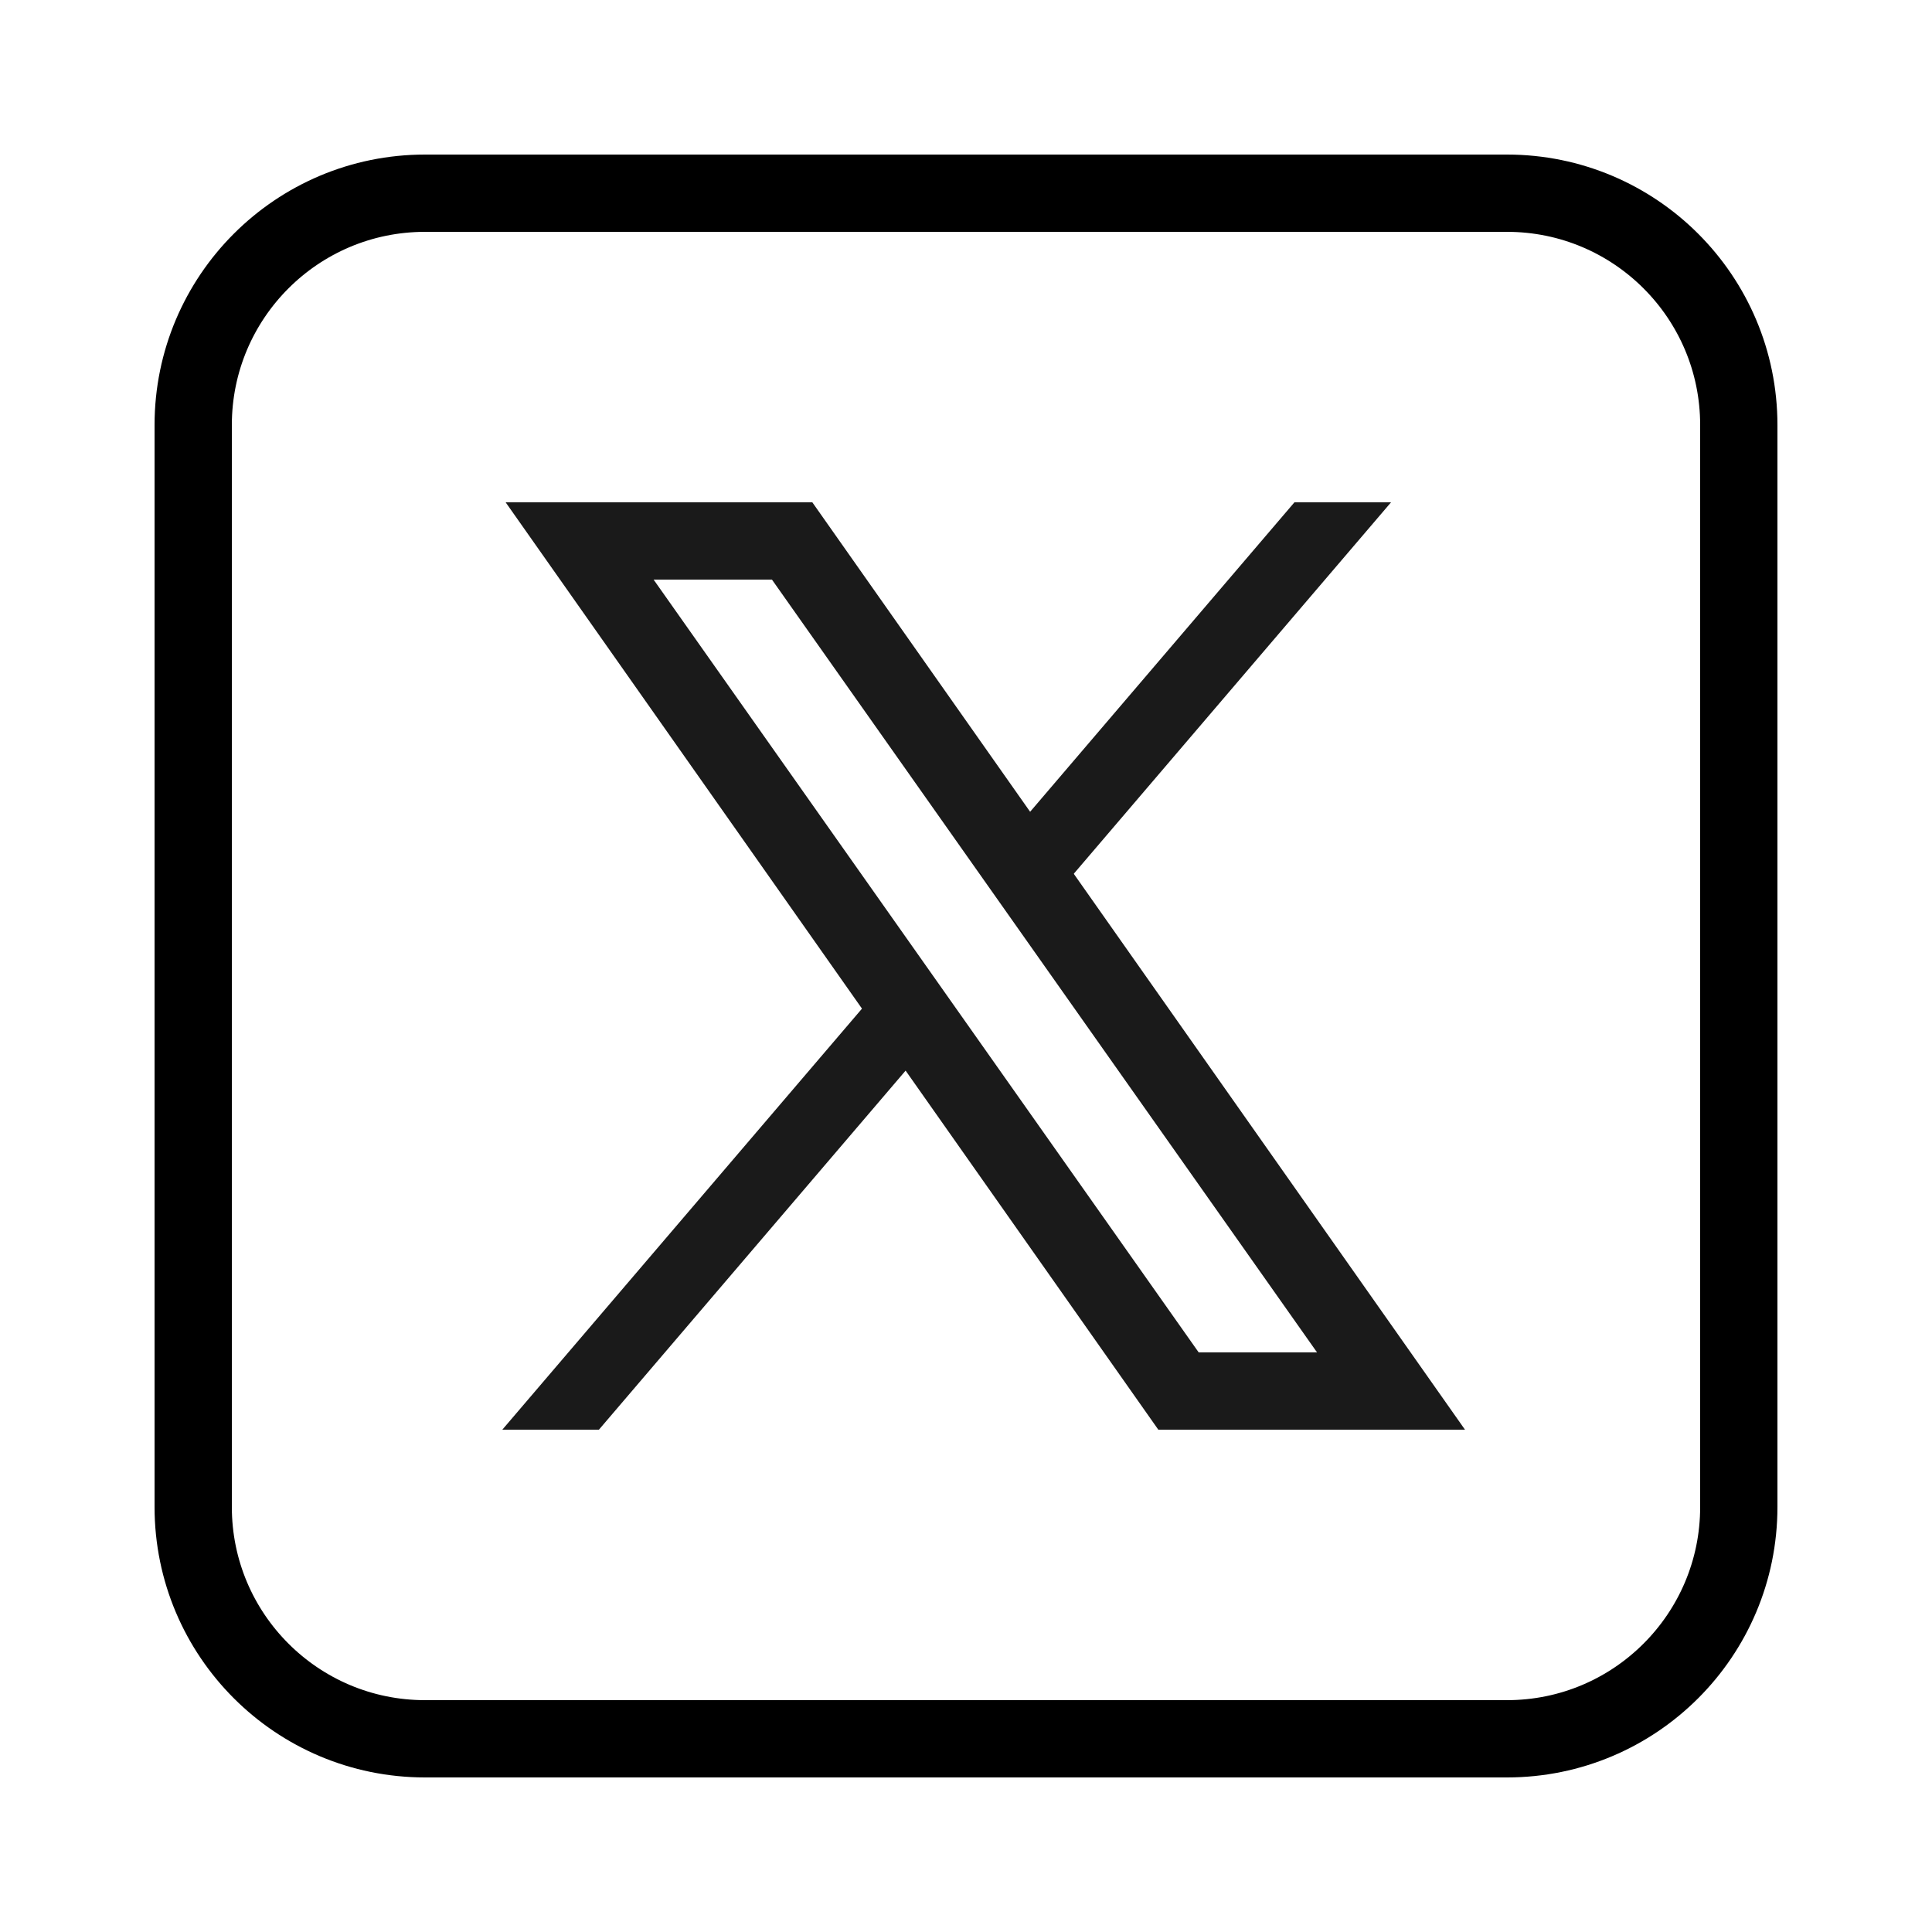 <?xml version="1.0" encoding="iso-8859-1"?>
<!-- Generator: Adobe Illustrator 24.1.2, SVG Export Plug-In . SVG Version: 6.00 Build 0)  -->
<svg fill="#1A1A1A" version="1.1" baseProfile="basic" id="Layer_1"
	 xmlns="http://www.w3.org/2000/svg" xmlns:xlink="http://www.w3.org/1999/xlink" x="0px" y="0px" viewBox="0 0 50 50"
	 xml:space="preserve">
<path style="fill:none;stroke:#000000;stroke-width:2;stroke-miterlimit:10;" d="M39,45H11c-3.314,0-6-2.686-6-6V11
	c0-3.314,2.686-6,6-6h28c3.314,0,6,2.686,6,6v28C45,42.314,42.314,45,39,45z"/>
<path d="M37.914,37h-7.937L13.086,13h7.937L37.914,37z M31.022,35h3.063L19.978,15h-3.063L31.022,35z"/>
<polygon points="15.5,37 23.973,27.08 22.844,25.476 13,37 "/>
<polygon points="26.115,21.646 27.244,23.251 36,13 33.5,13 "/>
</svg>